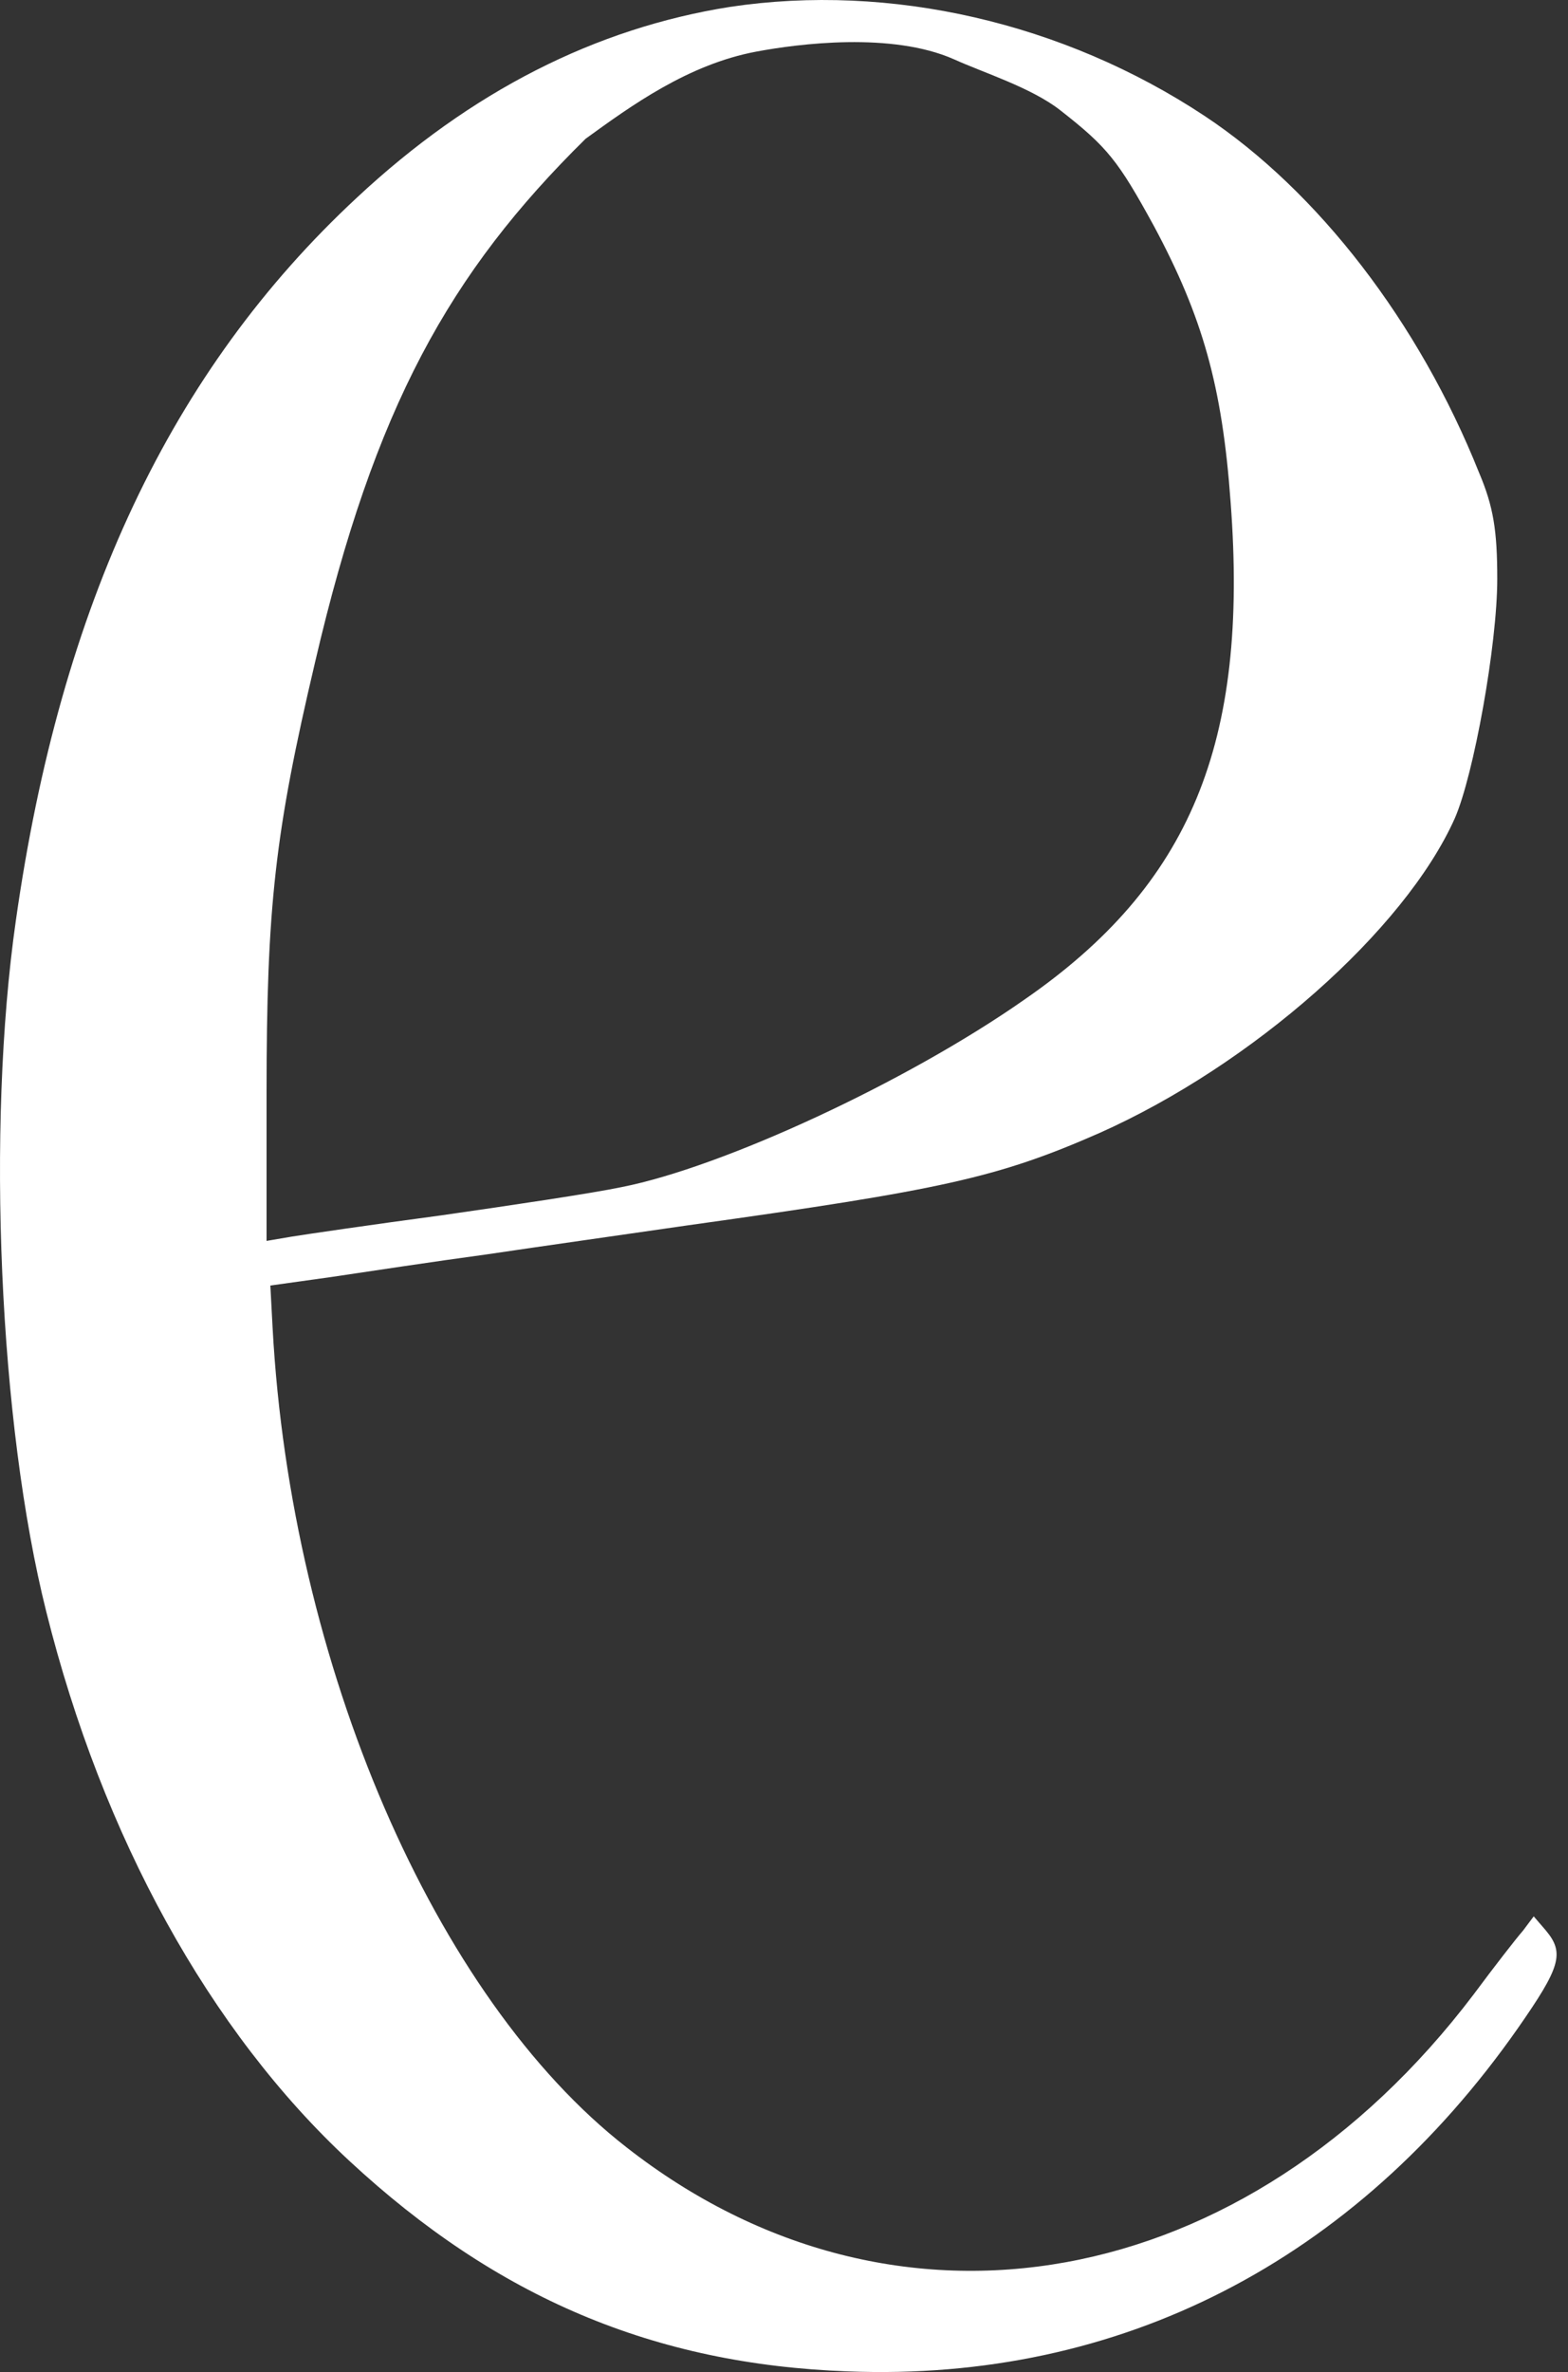 <?xml version="1.0" encoding="UTF-8"?> <svg xmlns="http://www.w3.org/2000/svg" width="43" height="65" viewBox="0 0 43 65" fill="none"><rect x="0" y="0" width="43" height="65" fill="#333333" stroke="none"/> <path d="M20.018 0.189C16.331 0.772 12.914 2.5 9.789 5.414C4.685 10.153 1.664 16.562 0.435 25.224C-0.378 30.896 -0.024 39.014 1.268 44.161C2.81 50.338 5.747 55.66 9.581 59.214C13.622 62.962 17.935 64.788 23.247 64.982C30.706 65.274 37.144 61.972 41.623 55.582C42.789 53.911 42.914 53.523 42.394 52.901L42.06 52.513L41.769 52.901C41.581 53.115 40.977 53.892 40.414 54.65C34.185 62.865 24.56 64.613 17.185 58.845C11.914 54.747 7.976 45.599 7.476 36.392L7.414 35.227L9.081 34.994C9.997 34.858 11.914 34.567 13.351 34.373C14.789 34.159 17.268 33.809 18.872 33.576C25.831 32.605 27.352 32.275 30.143 31.051C34.331 29.187 38.519 25.496 39.894 22.428C40.414 21.243 41.06 17.669 41.06 15.863C41.06 14.542 40.956 13.882 40.56 12.95C38.914 8.832 36.144 5.239 33.039 3.18C29.164 0.616 24.414 -0.471 20.018 0.189ZM26.164 1.626C26.977 1.995 28.289 2.403 29.081 3.025C30.373 4.035 30.664 4.404 31.643 6.191C32.977 8.677 33.519 10.58 33.748 13.765C34.248 20.369 32.644 24.253 28.081 27.4C24.831 29.672 19.81 31.983 17.06 32.527C16.227 32.702 13.997 33.032 12.101 33.304C10.206 33.557 8.351 33.829 7.997 33.887L7.31 34.004V29.964C7.31 24.836 7.539 22.816 8.643 18.135C10.268 11.163 12.331 7.472 16.06 3.802C17.31 2.896 18.872 1.762 20.747 1.413C21.893 1.199 24.456 0.869 26.164 1.626Z" fill="white"></path> </svg> 